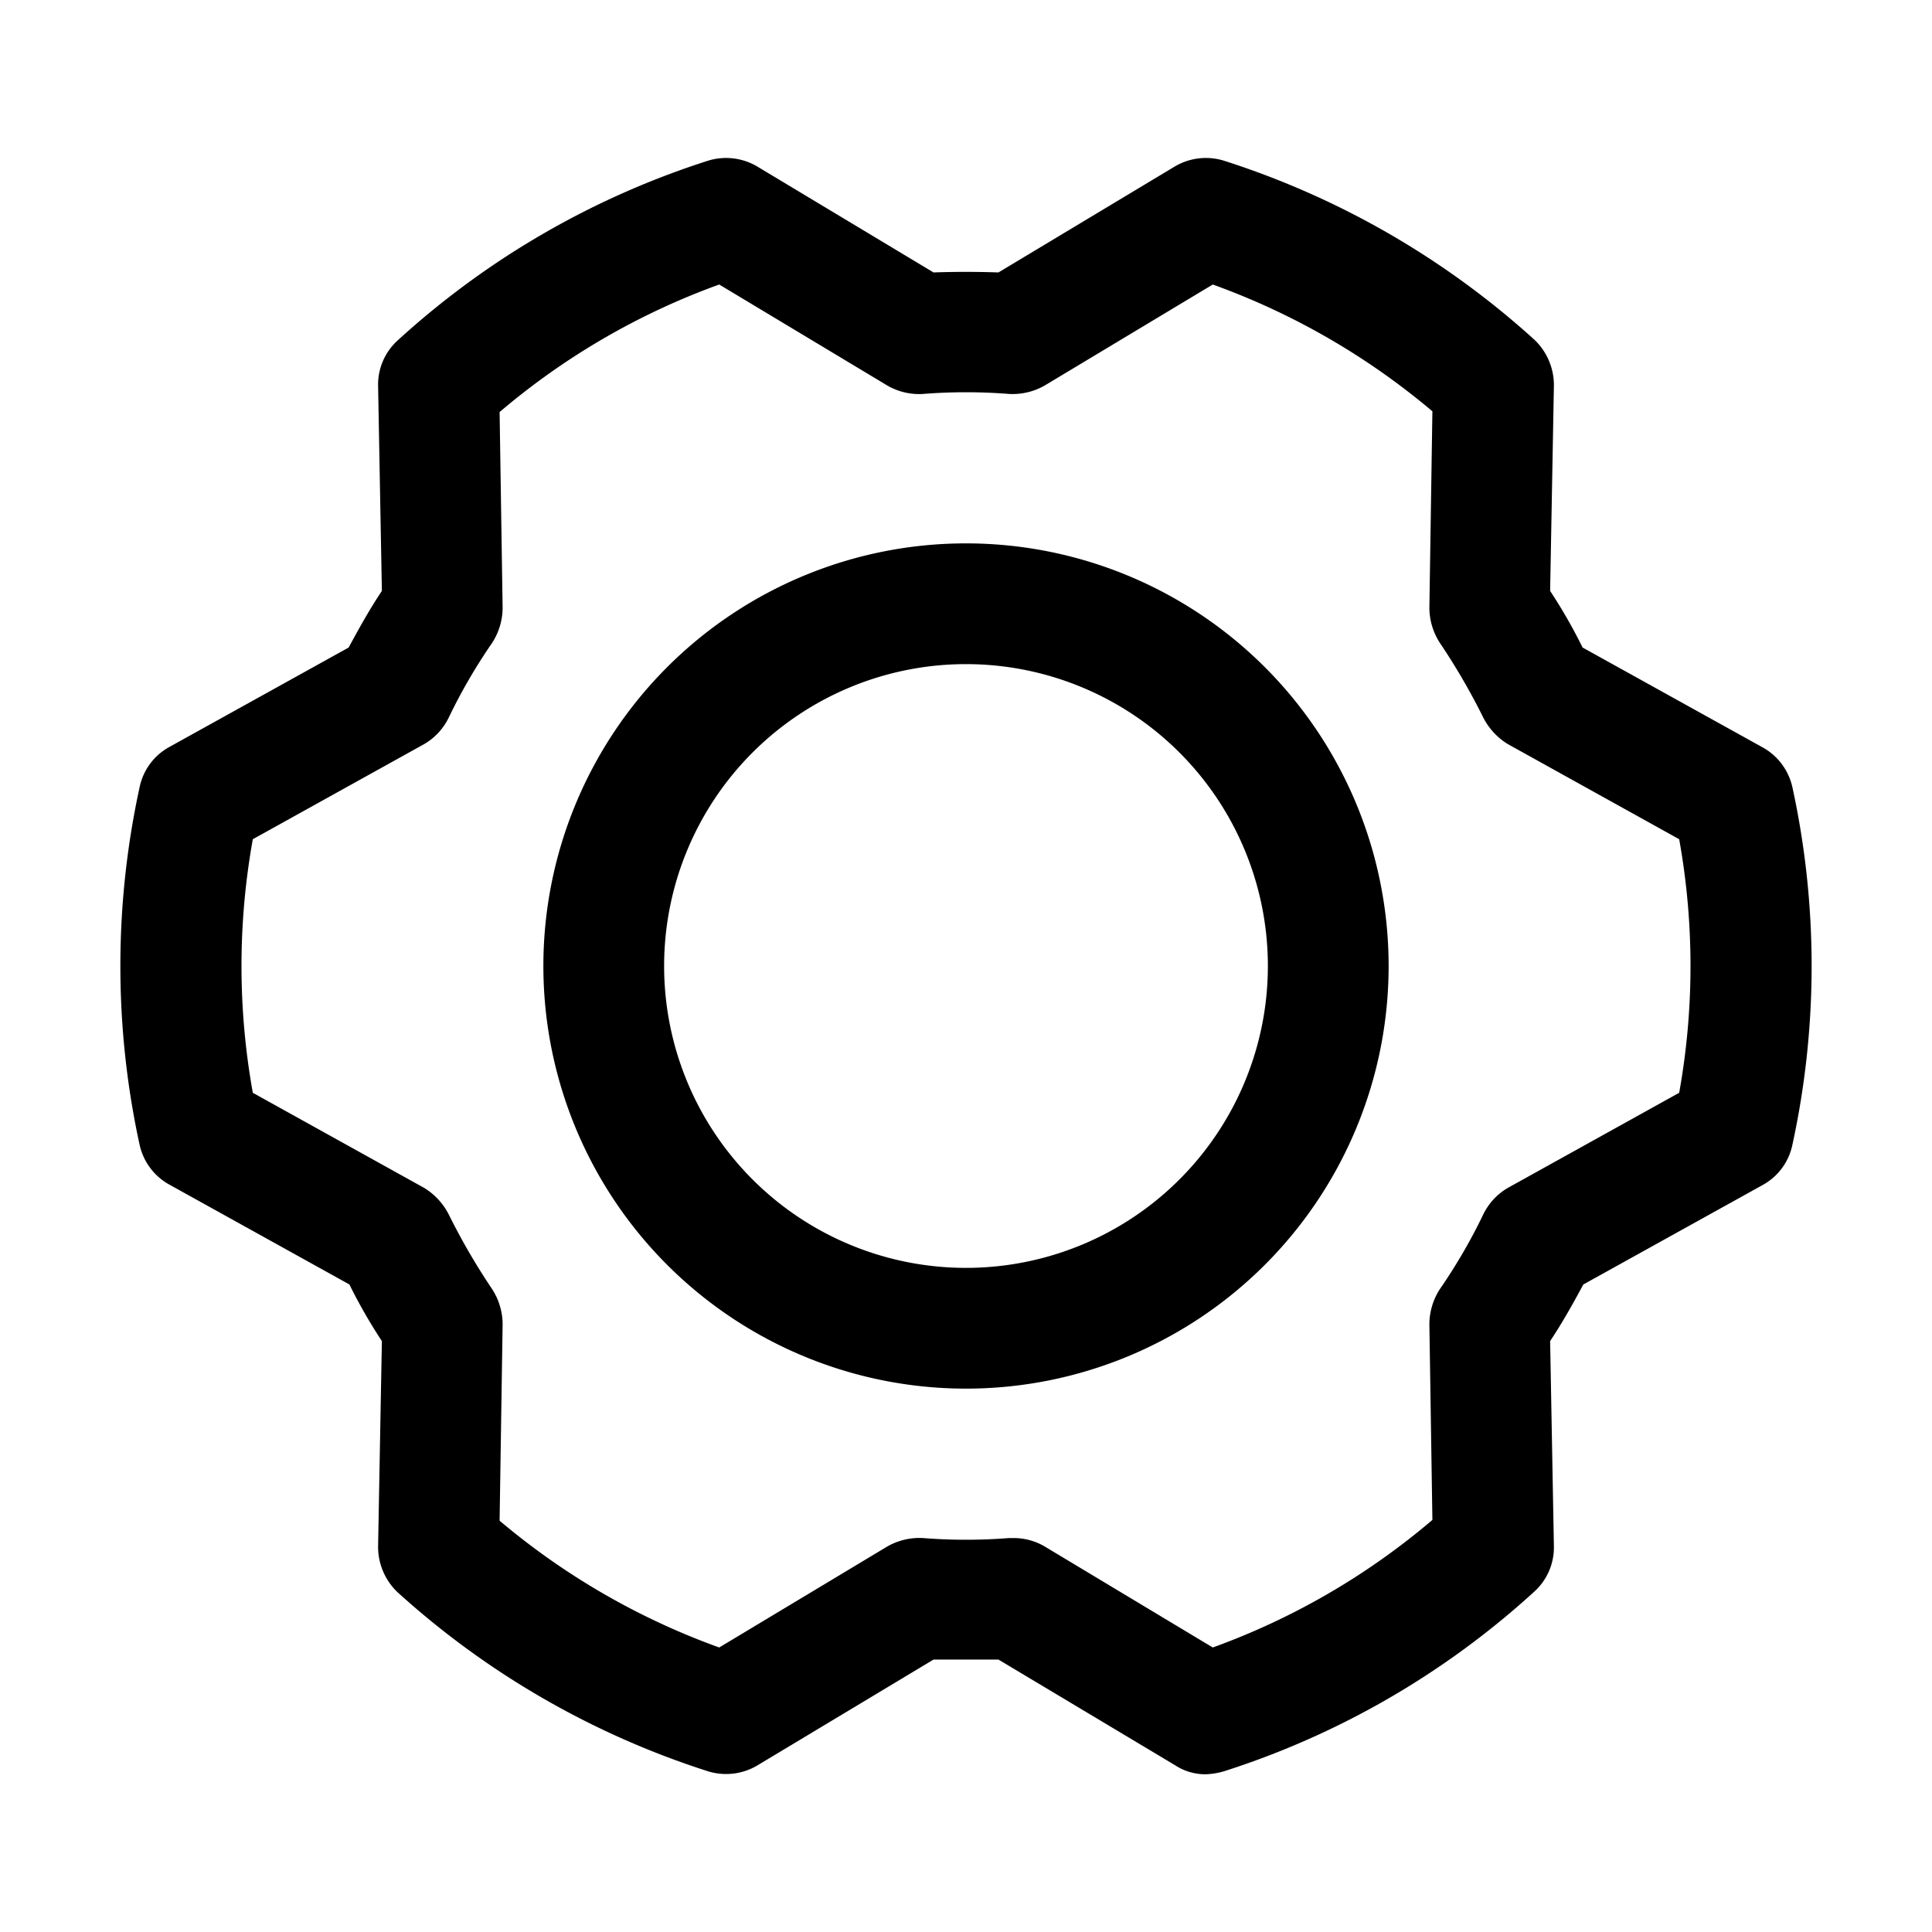 <svg xmlns="http://www.w3.org/2000/svg" viewBox="0 0 256 256" fill="currentColor"><path d="M237.5,104.3a8,8,0,0,0-4-5.3L209.7,85.8a69.3,69.3,0,0,0-4.3-7.5l.5-27.2a8.3,8.3,0,0,0-2.6-6.1,112,112,0,0,0-41.1-23.7,8.1,8.1,0,0,0-6.6.8l-23.3,14c-2.9-.1-5.7-.1-8.6,0l-23.3-14a8.1,8.1,0,0,0-6.6-.8A111.1,111.1,0,0,0,52.7,45.1a7.9,7.9,0,0,0-2.6,6l.5,27.2c-1.6,2.4-3,4.9-4.4,7.5L22.4,99a7.9,7.9,0,0,0-3.9,5.3,111.4,111.4,0,0,0,0,47.4,8,8,0,0,0,4,5.3l23.8,13.2a69.3,69.3,0,0,0,4.3,7.5l-.5,27.2a8.3,8.3,0,0,0,2.6,6.1,112,112,0,0,0,41.1,23.7,8.1,8.1,0,0,0,6.6-.8l23.3-14h8.6l23.4,14a7.3,7.3,0,0,0,4.1,1.2,10,10,0,0,0,2.4-.4,111.1,111.1,0,0,0,41.1-23.8,7.9,7.9,0,0,0,2.6-6l-.5-27.2c1.6-2.4,3-4.9,4.4-7.5L233.6,157a7.9,7.9,0,0,0,3.9-5.3A111.4,111.4,0,0,0,237.5,104.3Zm-15,40.5-22.7,12.6a8.2,8.2,0,0,0-3.3,3.6,73.6,73.6,0,0,1-5.7,9.8,8.6,8.6,0,0,0-1.4,4.7l.4,25.9a94.4,94.4,0,0,1-29.1,16.9l-22.3-13.4a8.1,8.1,0,0,0-4.1-1.1h-.6a72.3,72.3,0,0,1-11.4,0,8.6,8.6,0,0,0-4.7,1.1L95.3,218.3a95,95,0,0,1-29.1-16.8l.4-26a8.6,8.6,0,0,0-1.4-4.7,86.4,86.4,0,0,1-5.7-9.8,8.8,8.8,0,0,0-3.3-3.6L33.5,144.8a94.8,94.8,0,0,1,0-33.6L56.2,98.6A8.2,8.2,0,0,0,59.5,95a73.6,73.6,0,0,1,5.7-9.8,8.6,8.6,0,0,0,1.4-4.7l-.4-25.9A94.4,94.4,0,0,1,95.3,37.7l22.3,13.4a8.4,8.4,0,0,0,4.7,1.1,72.3,72.3,0,0,1,11.4,0,8.6,8.6,0,0,0,4.7-1.1l22.3-13.4a95,95,0,0,1,29.1,16.8l-.4,26a8.6,8.6,0,0,0,1.4,4.7,86.4,86.4,0,0,1,5.7,9.8,8.8,8.8,0,0,0,3.3,3.6l22.7,12.6A94.8,94.8,0,0,1,222.5,144.8ZM128,72a56,56,0,1,0,56,56A56,56,0,0,0,128,72Zm0,96a40,40,0,1,1,40-40A40,40,0,0,1,128,168Z"/></svg>